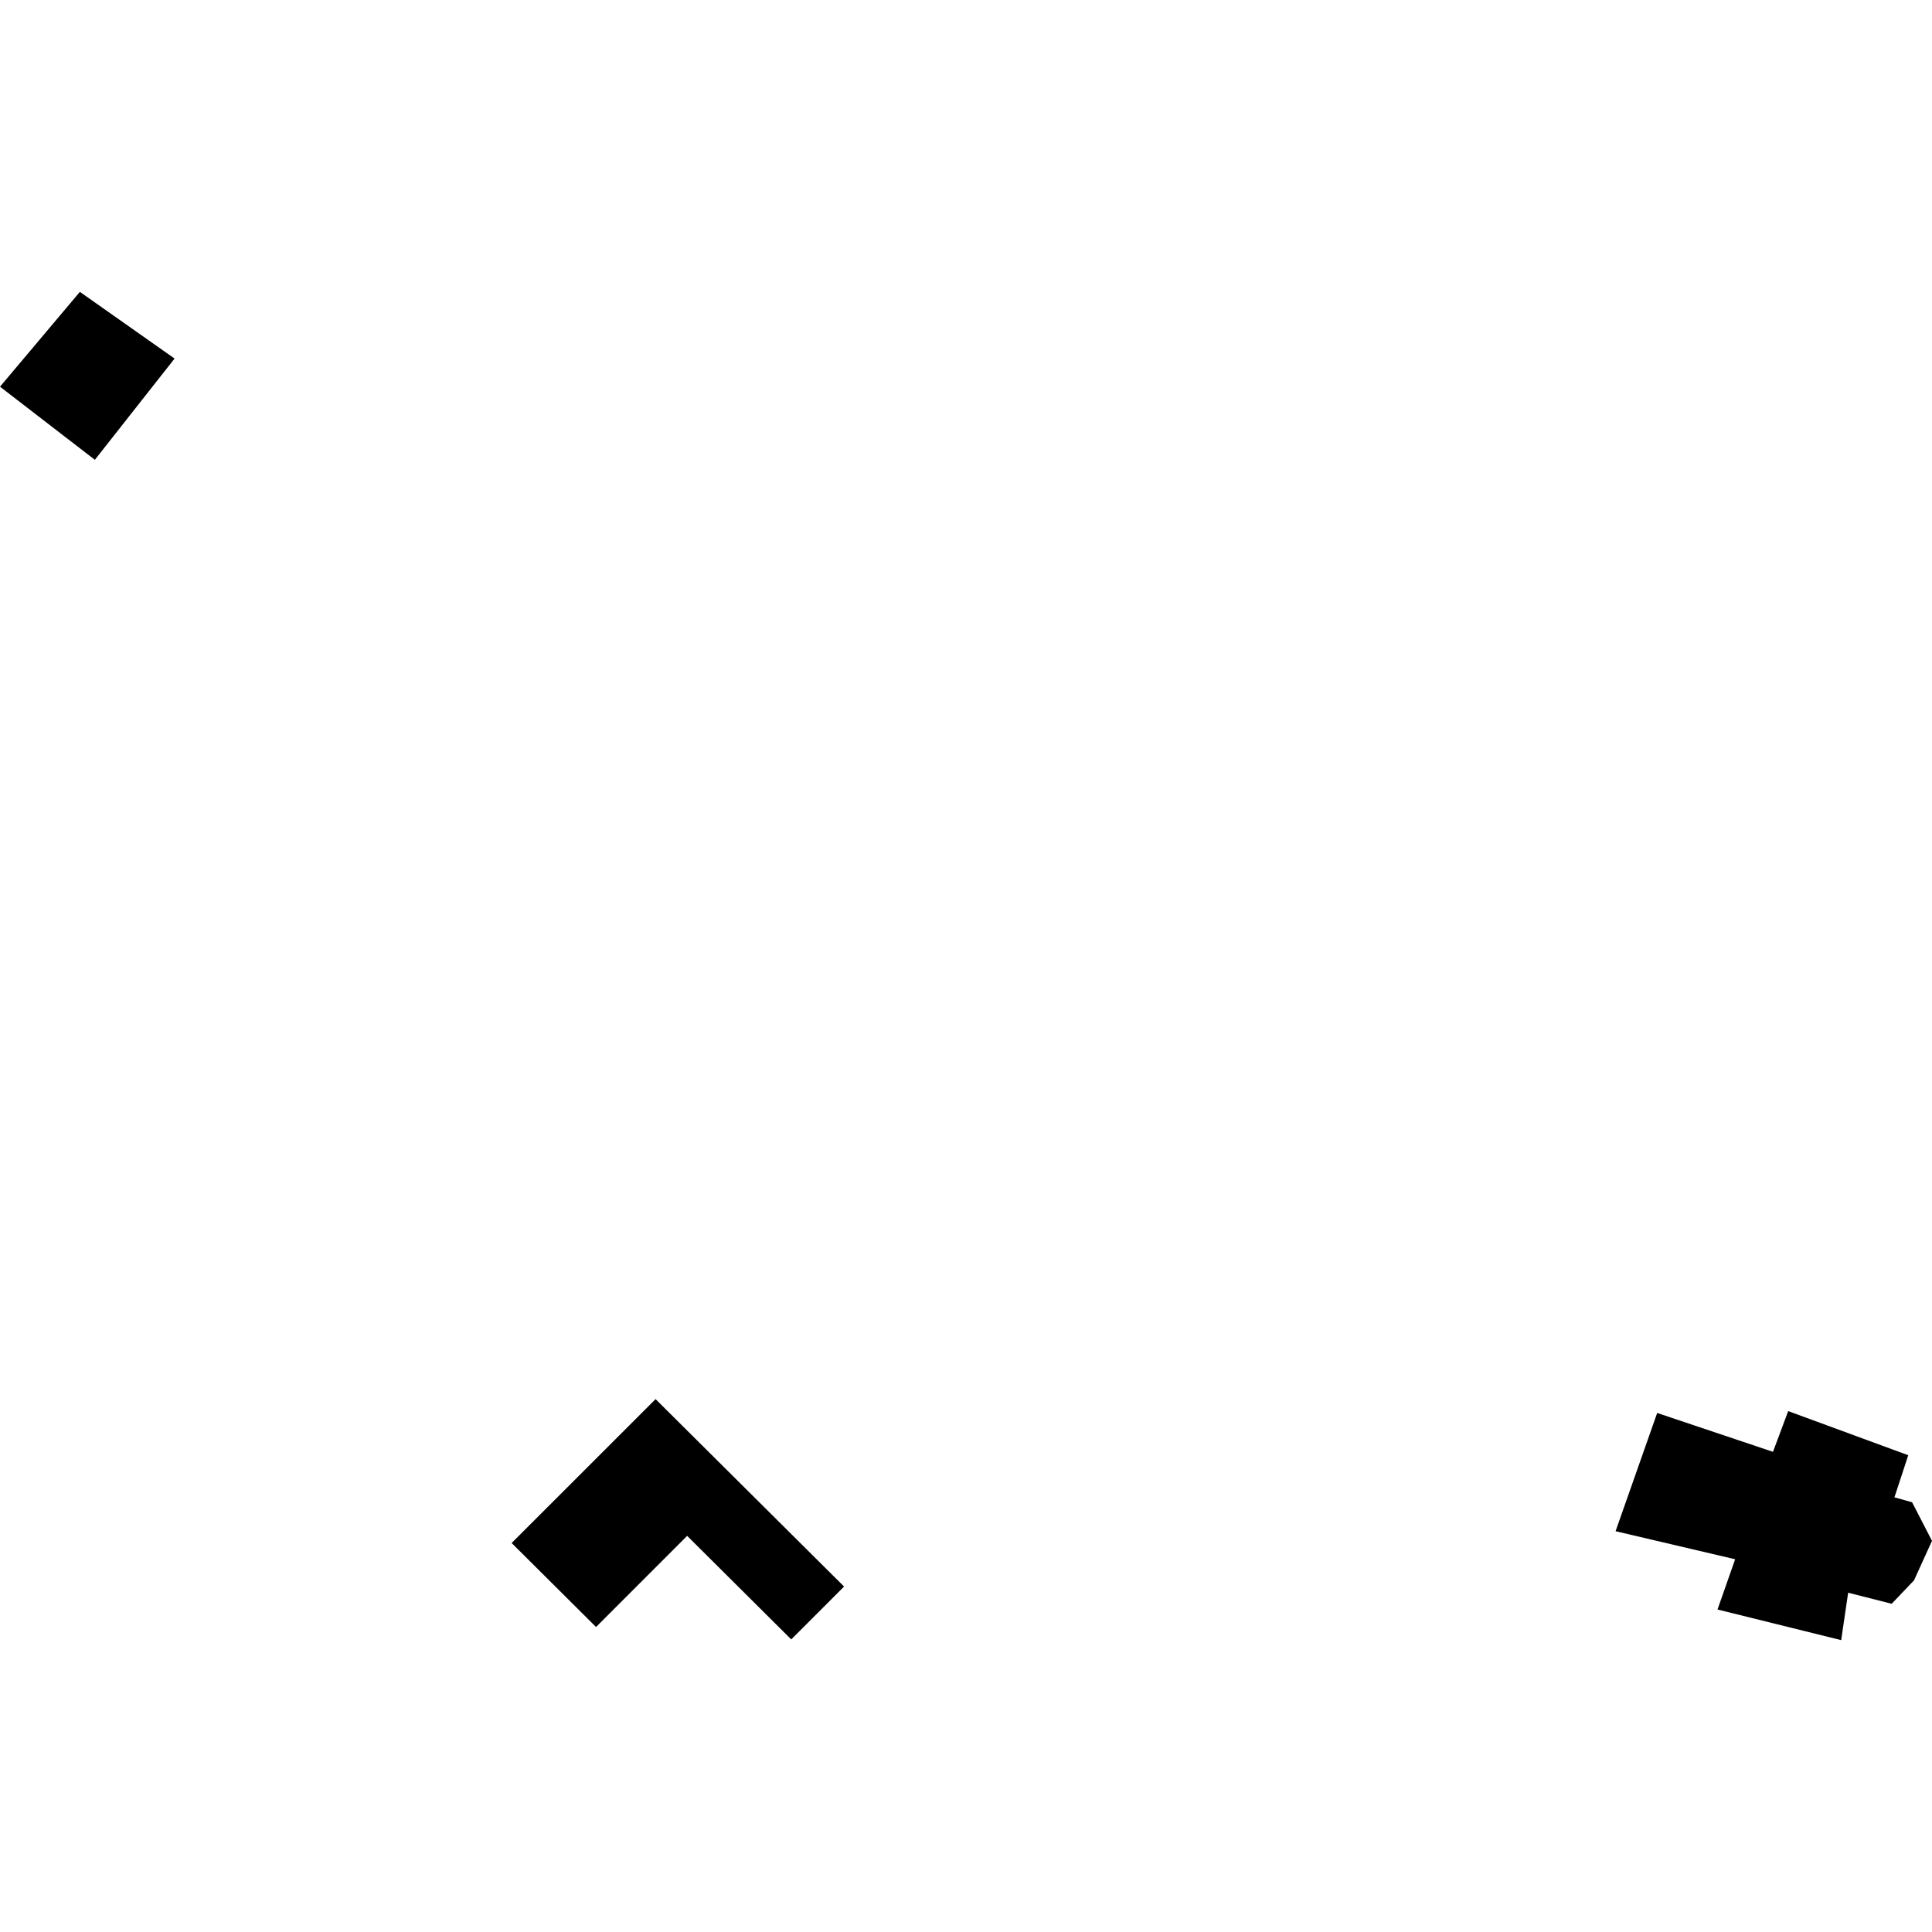 <?xml version="1.0" encoding="utf-8" standalone="no"?>
<!DOCTYPE svg PUBLIC "-//W3C//DTD SVG 1.1//EN"
  "http://www.w3.org/Graphics/SVG/1.1/DTD/svg11.dtd">
<!-- Created with matplotlib (https://matplotlib.org/) -->
<svg height="288pt" version="1.1" viewBox="0 0 288 288" width="288pt" xmlns="http://www.w3.org/2000/svg" xmlns:xlink="http://www.w3.org/1999/xlink">
 <defs>
  <style type="text/css">
*{stroke-linecap:butt;stroke-linejoin:round;}
  </style>
 </defs>
 <g id="figure_1">
  <g id="patch_1">
   <path d="M 0 288 
L 288 288 
L 288 0 
L 0 0 
z
" style="fill:none;opacity:0;"/>
  </g>
  <g id="axes_1">
   <g id="PatchCollection_1">
    <path clip-path="url(#pf9751f7051)" d="M 247.033 210.627 
L 240.831 228.254 
L 258.655 232.436 
L 256.026 239.926 
L 274.462 244.492 
L 275.501 237.424 
L 281.99 239.071 
L 285.319 235.581 
L 288 229.689 
L 285.03 223.939 
L 282.401 223.204 
L 284.459 216.929 
L 266.563 210.35 
L 264.296 216.422 
L 247.033 210.627 
"/>
    <path clip-path="url(#pf9751f7051)" d="M 76.269 230.015 
L 97.727 208.566 
L 125.825 236.504 
L 117.949 244.384 
L 102.432 228.948 
L 88.851 242.534 
L 76.269 230.015 
"/>
    <path clip-path="url(#pf9751f7051)" d="M 11.907 43.508 
L 26.024 53.45 
L 14.141 68.542 
L 0 57.644 
L 11.907 43.508 
"/>
   </g>
  </g>
 </g>
 <defs>
  <clipPath id="pf9751f7051">
   <rect height="200.984" width="288" x="0" y="43.508"/>
  </clipPath>
 </defs>
</svg>
